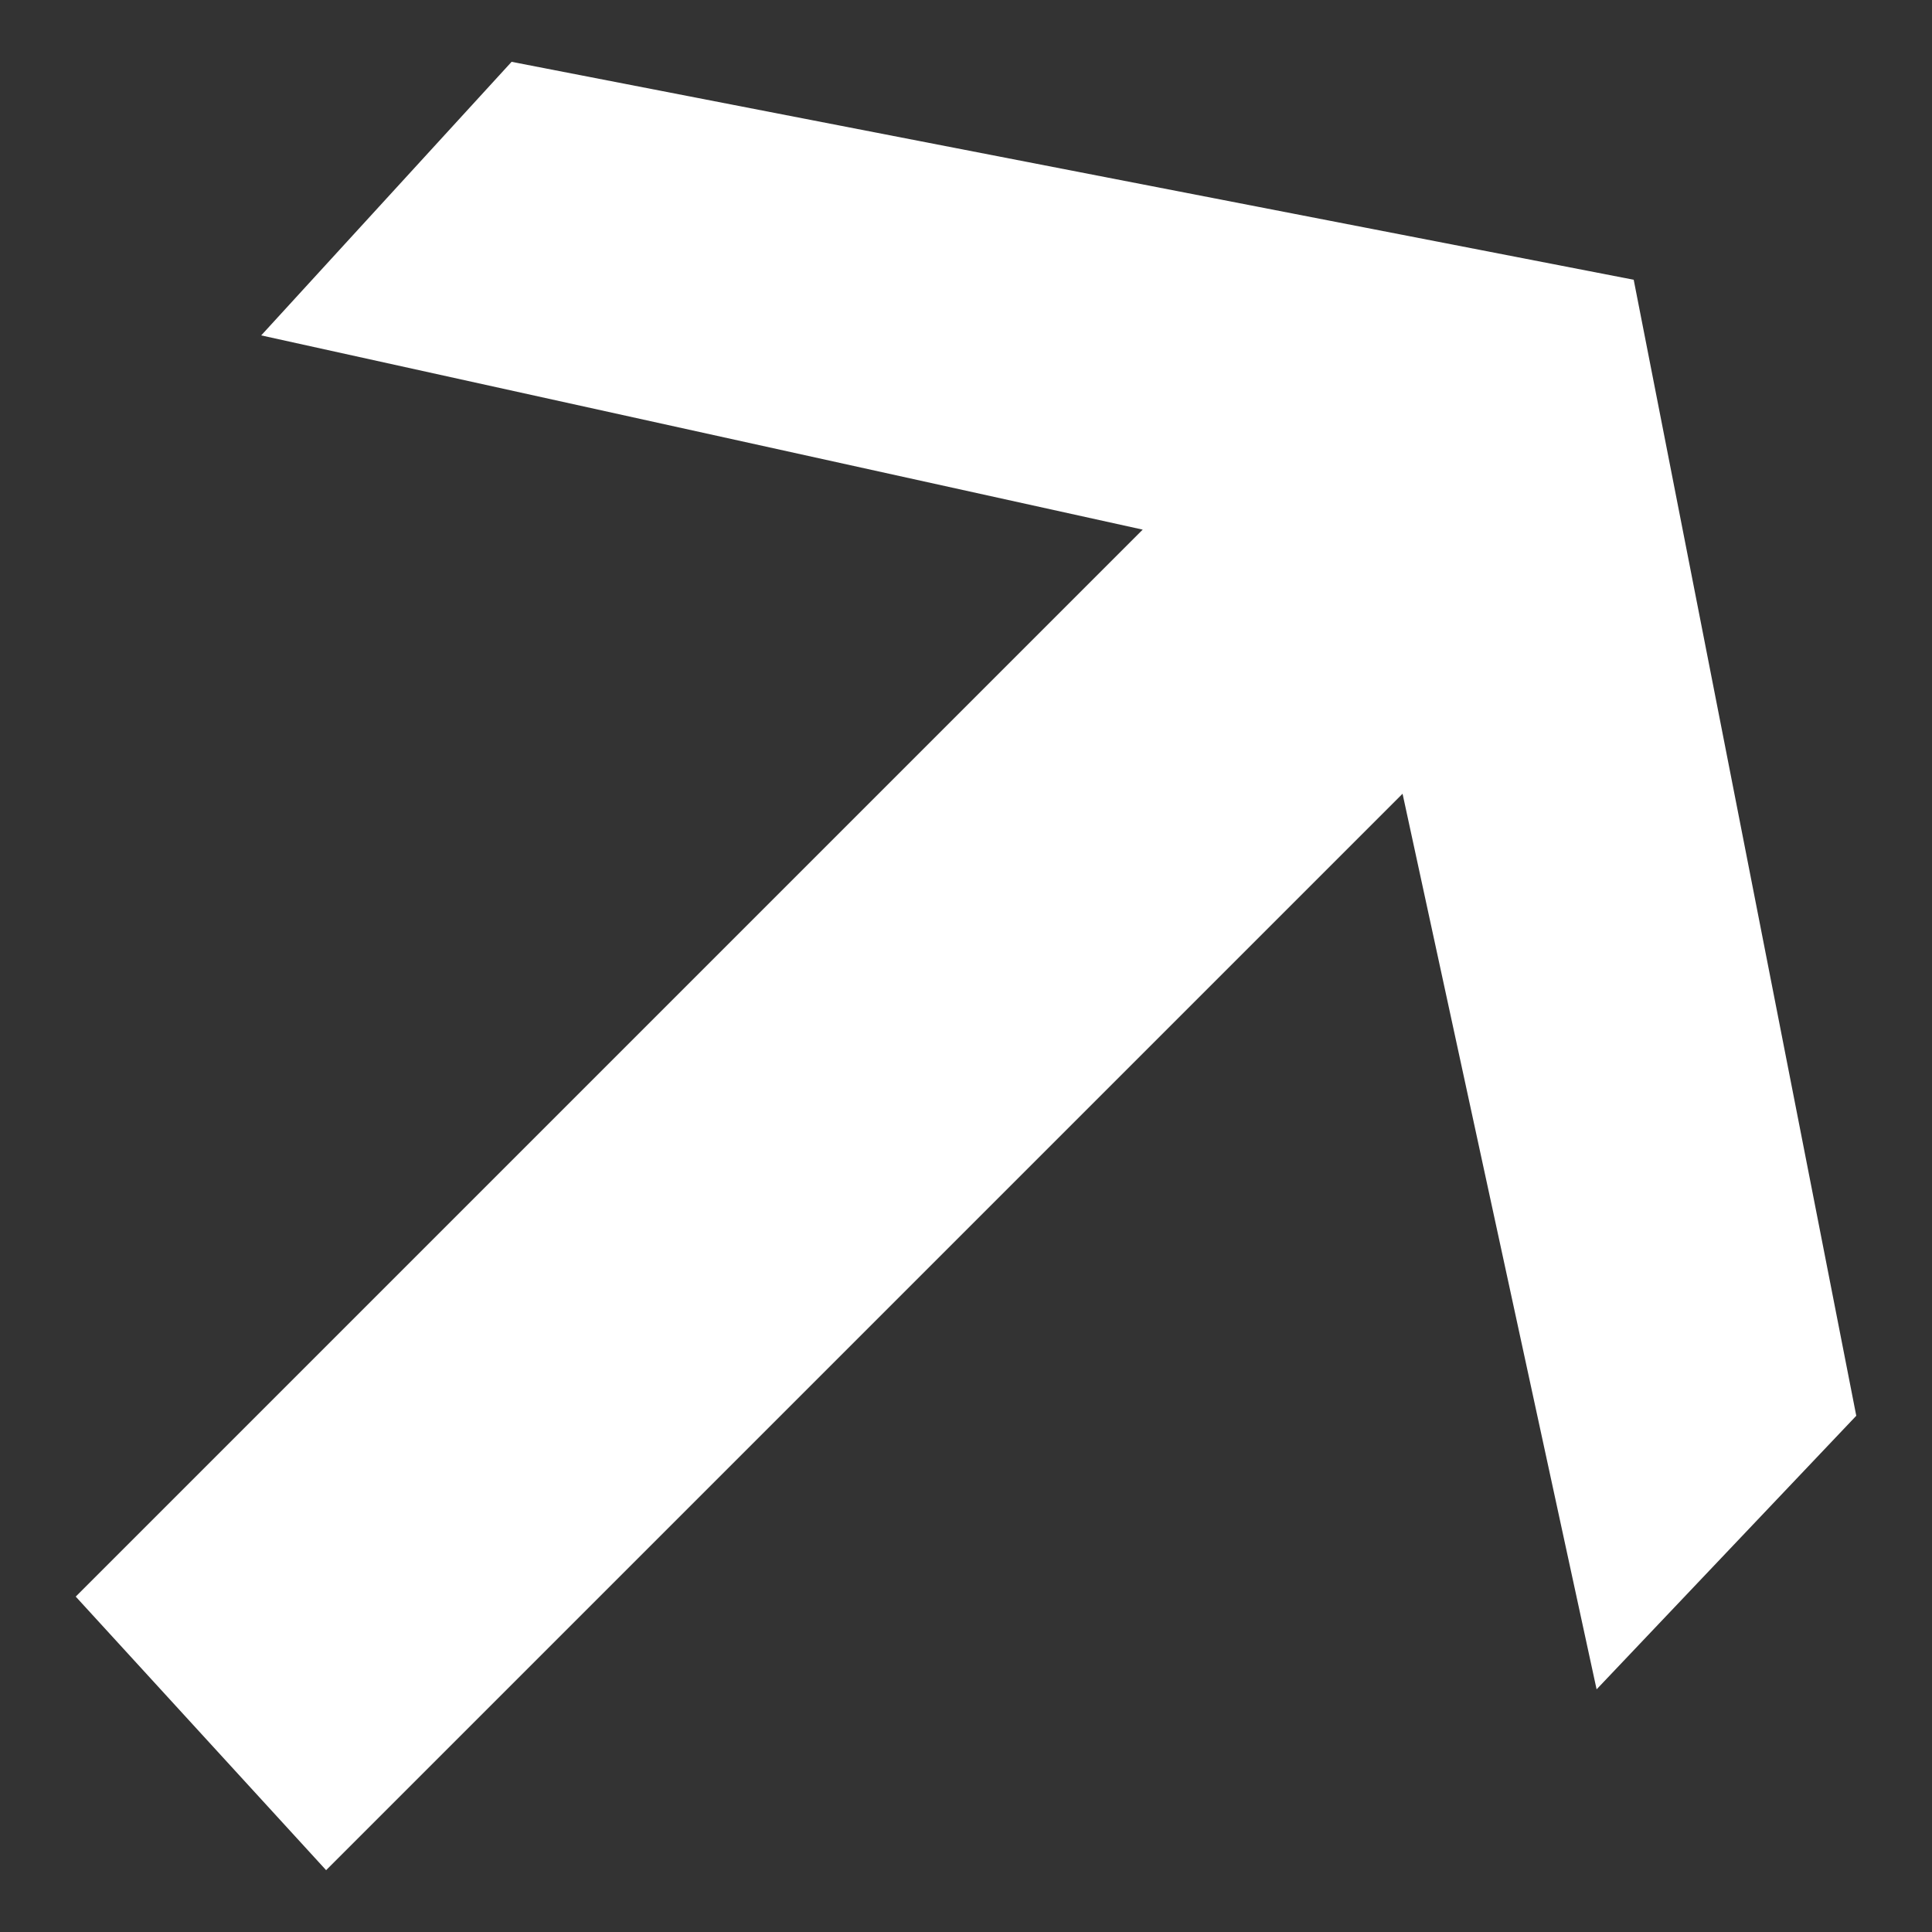 <svg width="10" height="10" viewBox="0 0 10 10" fill="none" xmlns="http://www.w3.org/2000/svg">
<rect x="0" y="0" width="10" height="10" fill="#333333" stroke="none"/>
<path d="M1.352 1.736L2.648 0.32L8.456 1.448L9.608 7.328L8.264 8.744L7.016 2.984L1.352 1.736ZM0.392 8.264L6.632 2.024L7.928 3.44L1.688 9.68L0.392 8.264Z" fill="white"/>
</svg>
